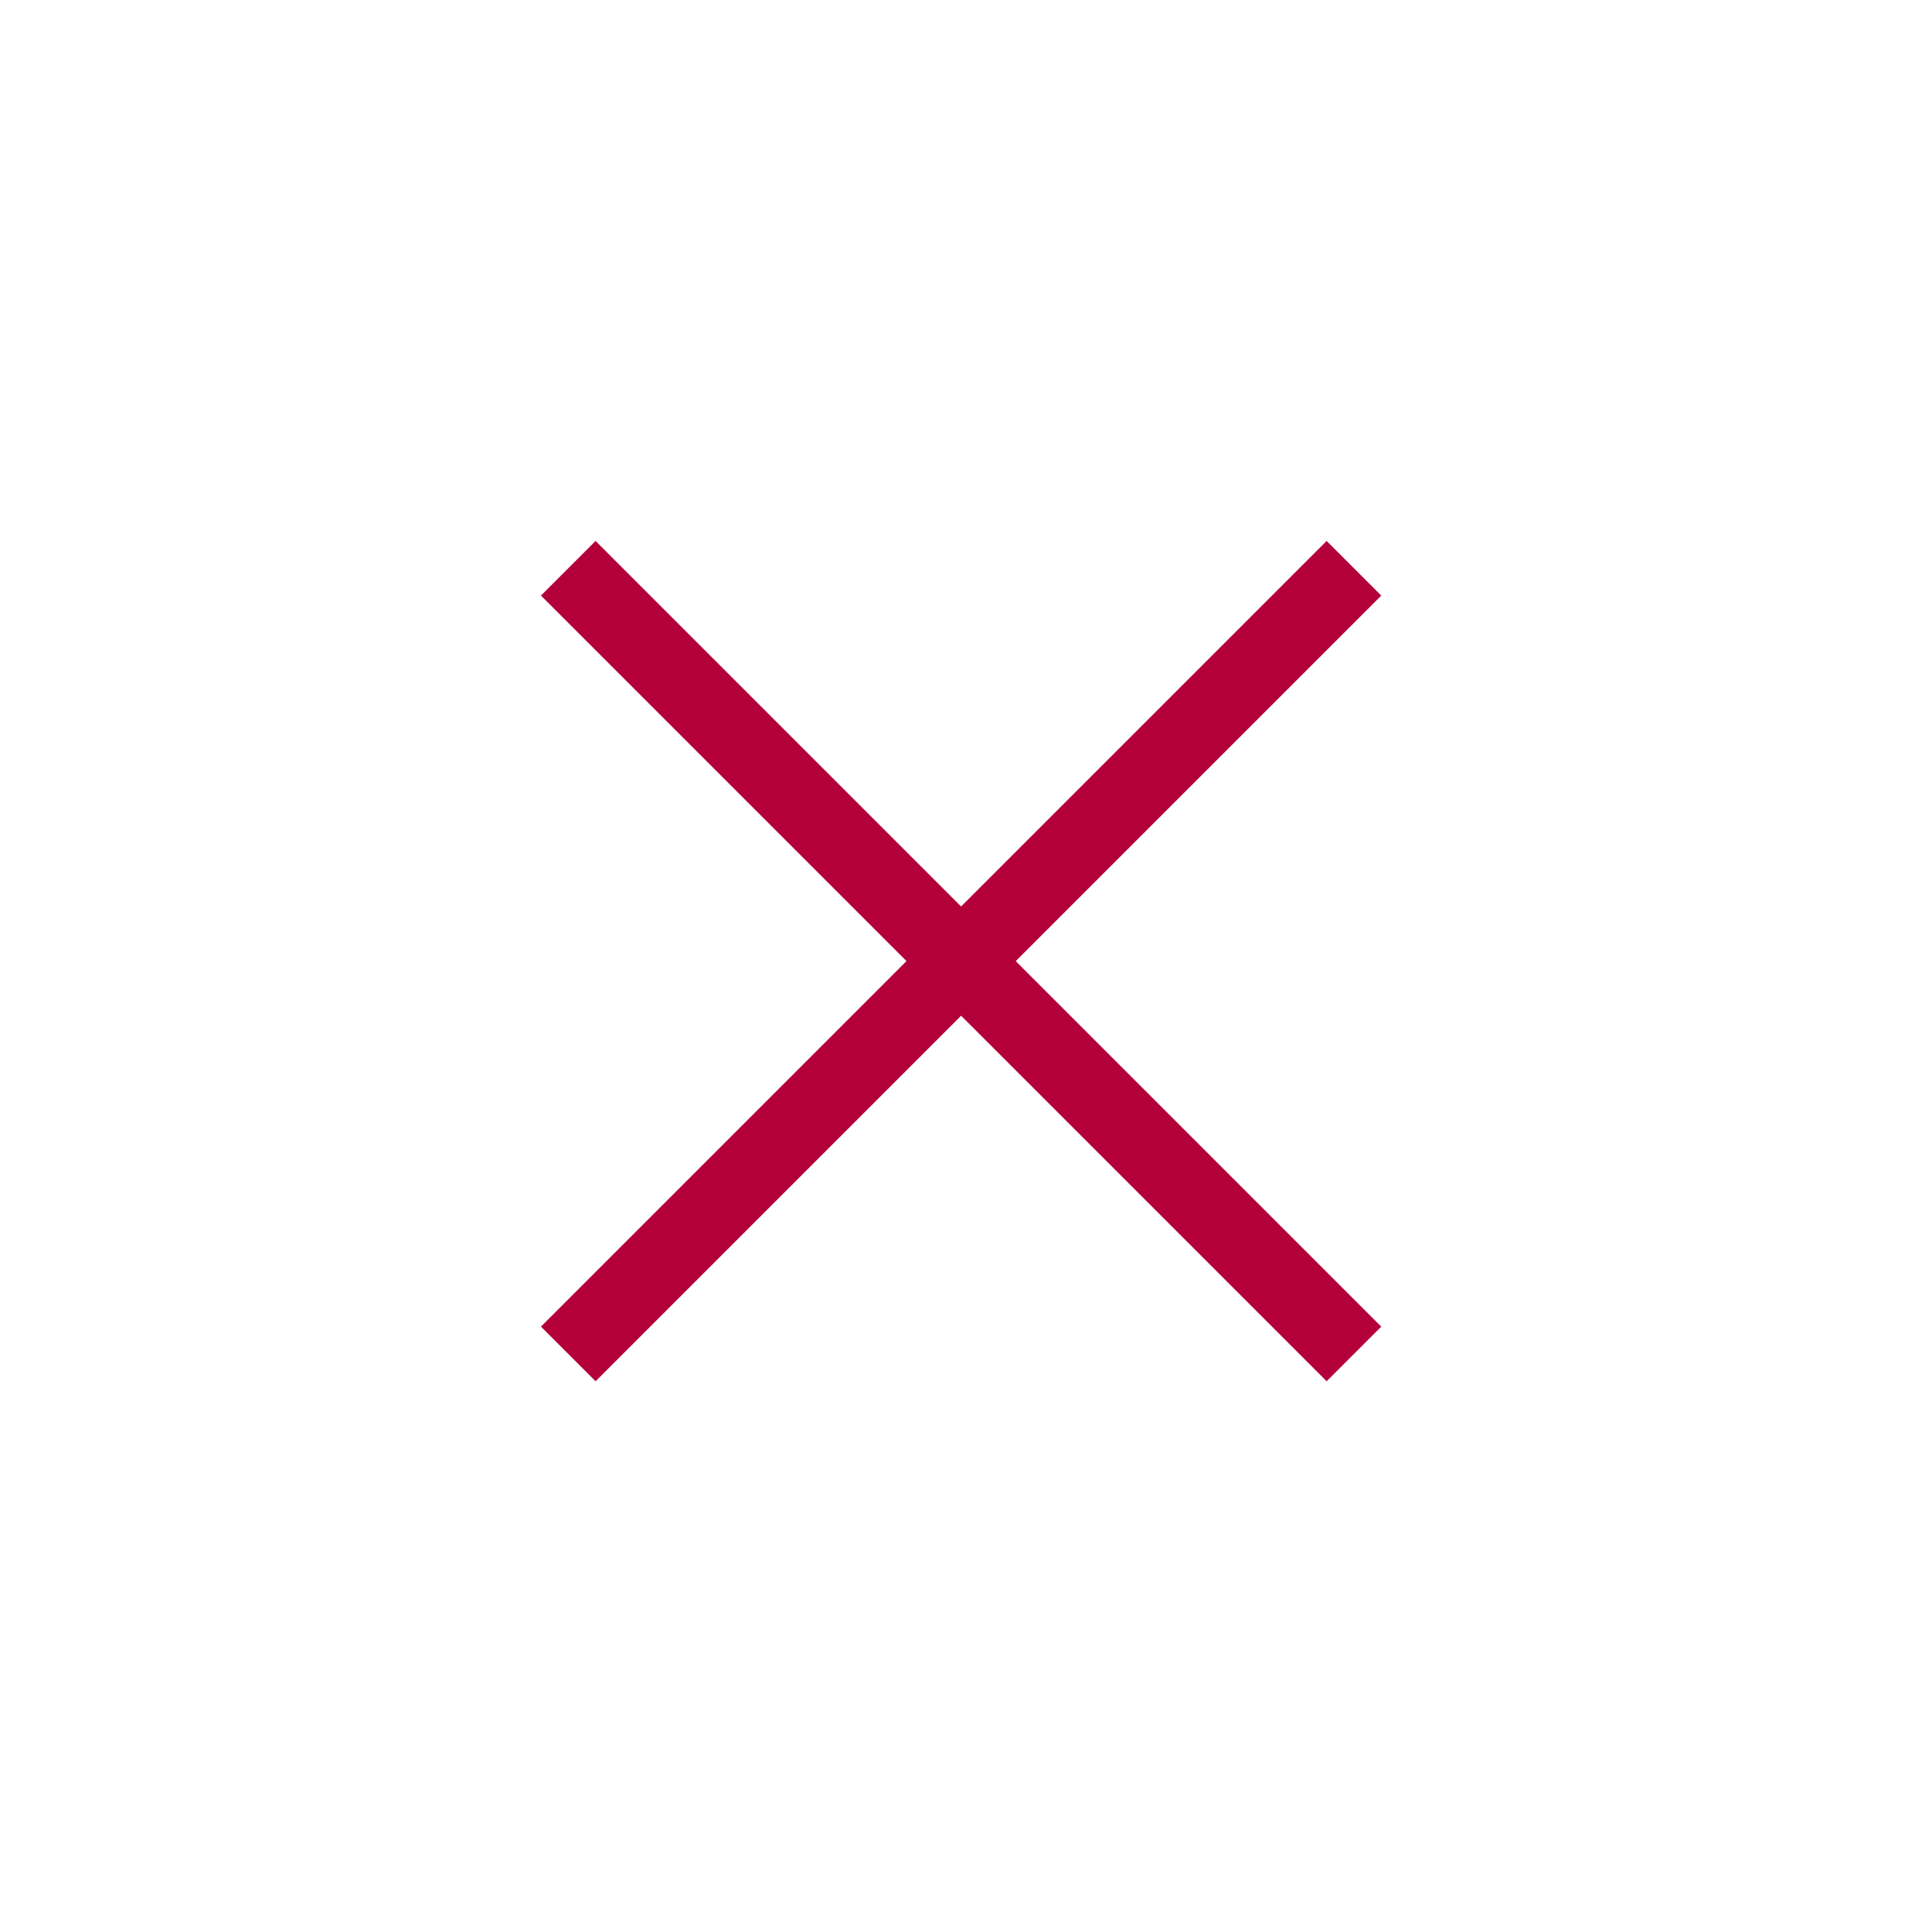 <svg width="150" height="150" viewBox="0 0 150 150" fill="none" xmlns="http://www.w3.org/2000/svg">
<g clip-path="url(#clip0_93_288)">
<path d="M105.12 44.12L44.12 105.12" stroke="#B3003B" stroke-width="6" stroke-miterlimit="10"/>
<path d="M105.12 105.12L44.12 44.12" stroke="#B3003B" stroke-width="6" stroke-miterlimit="10"/>
</g>
<defs>
<clipPath id="clip0_93_288">
<rect width="65.24" height="65.24" fill="white" transform="translate(42 42)"/>
</clipPath>
</defs>
</svg>
